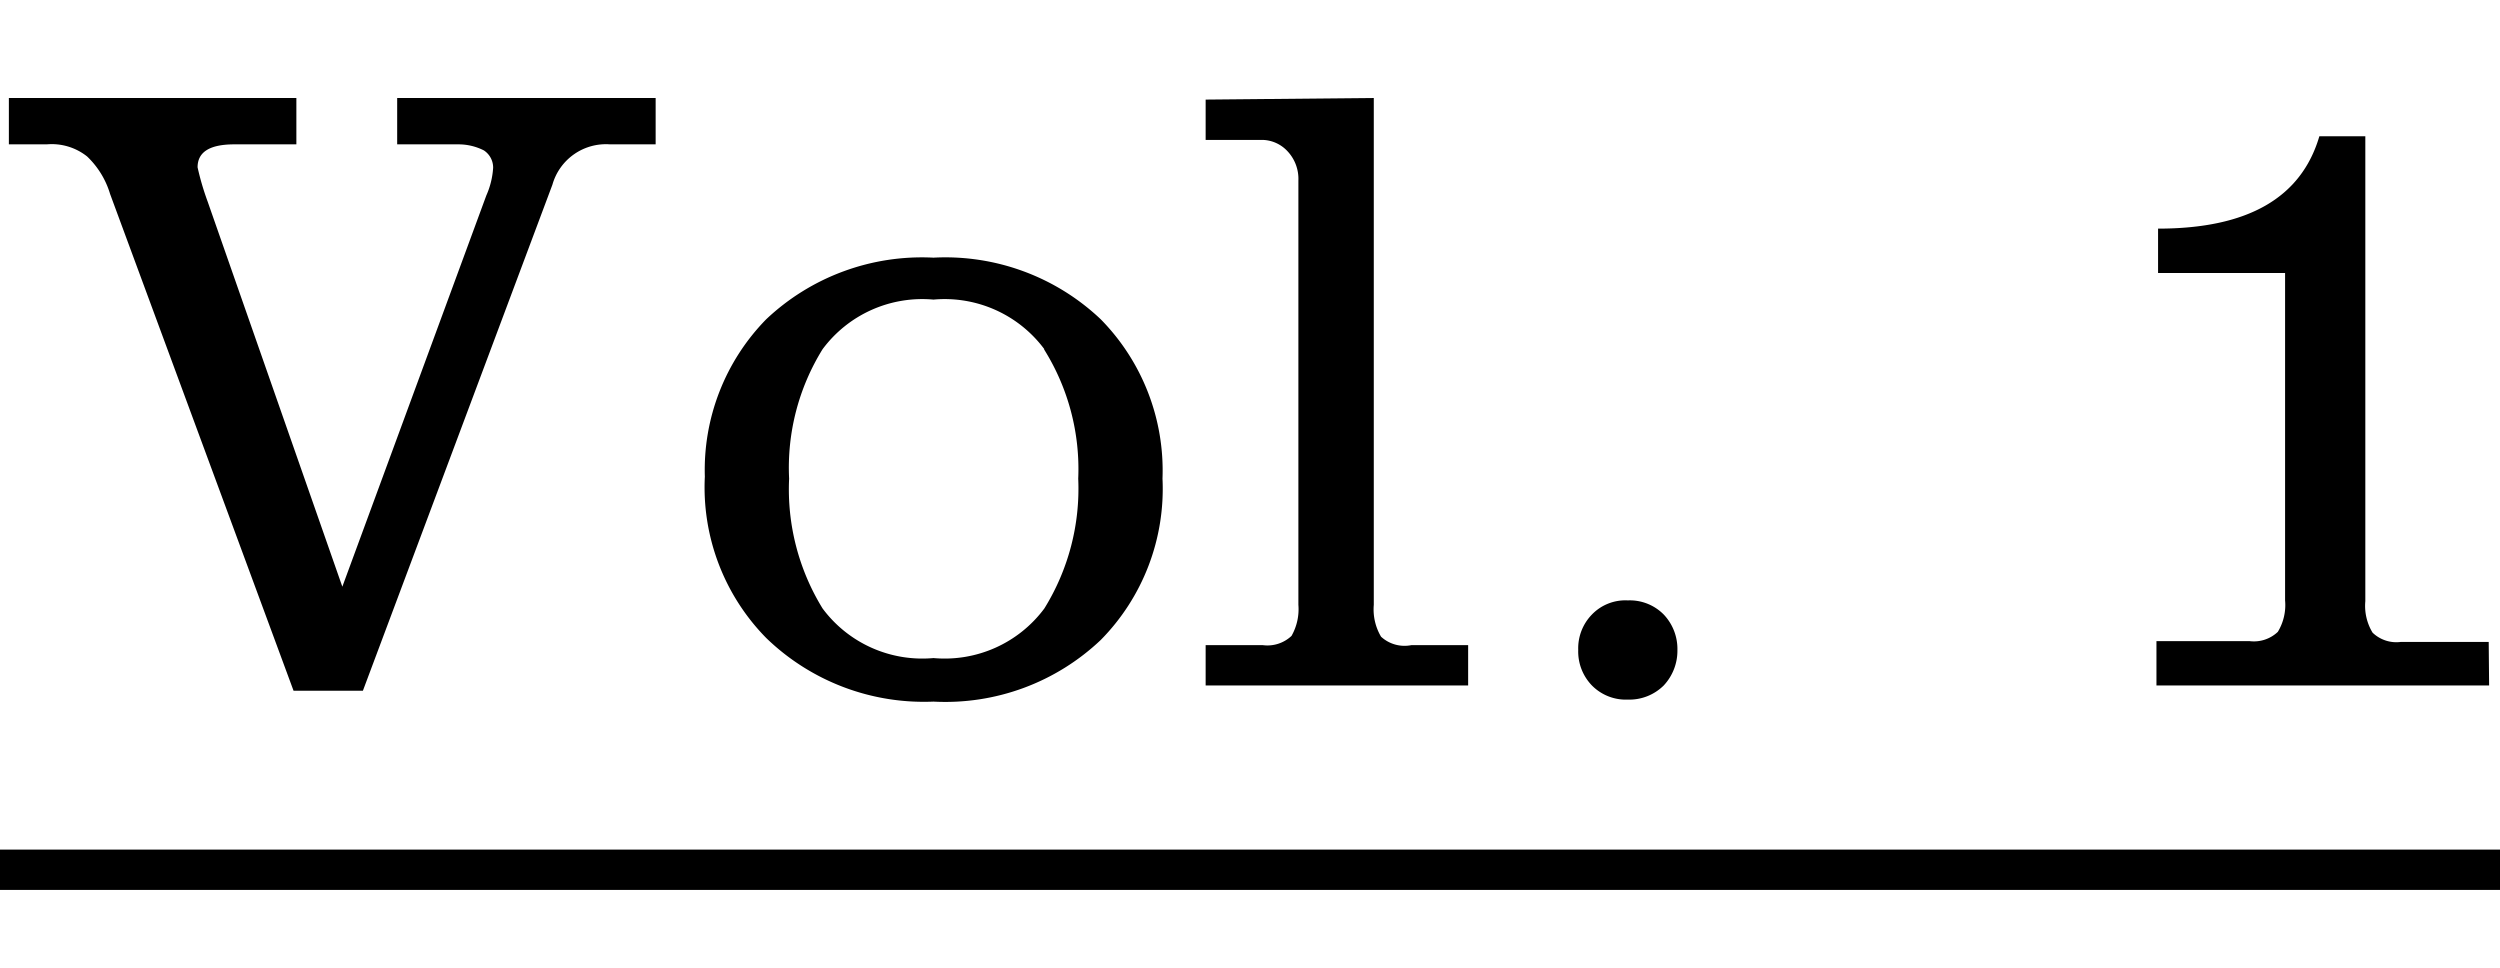 <svg xmlns="http://www.w3.org/2000/svg" viewBox="0 0 62 24"><defs><style>.cls-1,.cls-2{fill:none;}.cls-1{stroke:#000;stroke-miterlimit:10;}</style></defs><g id="レイヤー_2" data-name="レイヤー 2"><g id="レイヤー_1-2" data-name="レイヤー 1"><path d="M.22,3.58V2.43H7.35V3.58H5.81c-.61,0-.91.19-.91.57A6.63,6.63,0,0,0,5.15,5l3.34,9.55h0l3.57-9.7a2,2,0,0,0,.17-.69A.51.51,0,0,0,12,3.73a1.39,1.39,0,0,0-.63-.15H9.85V2.43h6.41V3.58H15.13a1.38,1.38,0,0,0-1.43,1L9,17.13H7.28L2.73,4.81a2.12,2.12,0,0,0-.57-.93,1.41,1.41,0,0,0-1-.3Z"/><path d="M19,7.92a5.62,5.62,0,0,1,4.15-1.53,5.6,5.6,0,0,1,4.15,1.53,5.35,5.35,0,0,1,1.53,3.95,5.34,5.34,0,0,1-1.53,4,5.6,5.6,0,0,1-4.15,1.53A5.62,5.62,0,0,1,19,15.82a5.33,5.33,0,0,1-1.52-4A5.34,5.34,0,0,1,19,7.92Zm6.9.74a3.08,3.08,0,0,0-2.75-1.23,3.08,3.08,0,0,0-2.75,1.23,5.58,5.58,0,0,0-.83,3.21,5.64,5.64,0,0,0,.83,3.22,3.08,3.08,0,0,0,2.75,1.23,3.08,3.08,0,0,0,2.75-1.23,5.64,5.64,0,0,0,.84-3.22A5.59,5.59,0,0,0,25.89,8.66Z"/><path d="M34.07,2.43V15a1.33,1.33,0,0,0,.18.79A.86.86,0,0,0,35,16h1.41v1H29.9V16h1.42a.87.87,0,0,0,.71-.23A1.34,1.34,0,0,0,32.2,15V4.48a1,1,0,0,0-.28-.74.87.87,0,0,0-.6-.27H29.9v-1Z"/><path d="M39.48,15.24a1.15,1.15,0,0,1,.89-.35,1.18,1.18,0,0,1,.89.35,1.24,1.24,0,0,1,.34.88,1.26,1.26,0,0,1-.34.88,1.21,1.21,0,0,1-.89.35,1.18,1.18,0,0,1-.89-.35,1.21,1.21,0,0,1-.34-.88A1.2,1.2,0,0,1,39.48,15.24Z"/><path d="M61.73,17H53.48v-1.1h2.31a.86.86,0,0,0,.7-.23,1.28,1.28,0,0,0,.18-.78V6.77H53.52V5.67c2.22,0,3.55-.76,4-2.29h1.14V14.91a1.28,1.28,0,0,0,.18.78.85.85,0,0,0,.7.23h2.18Z"/><line class="cls-1" y1="21.57" x2="62" y2="21.57"/><rect class="cls-2" width="62" height="24"/></g></g></svg>